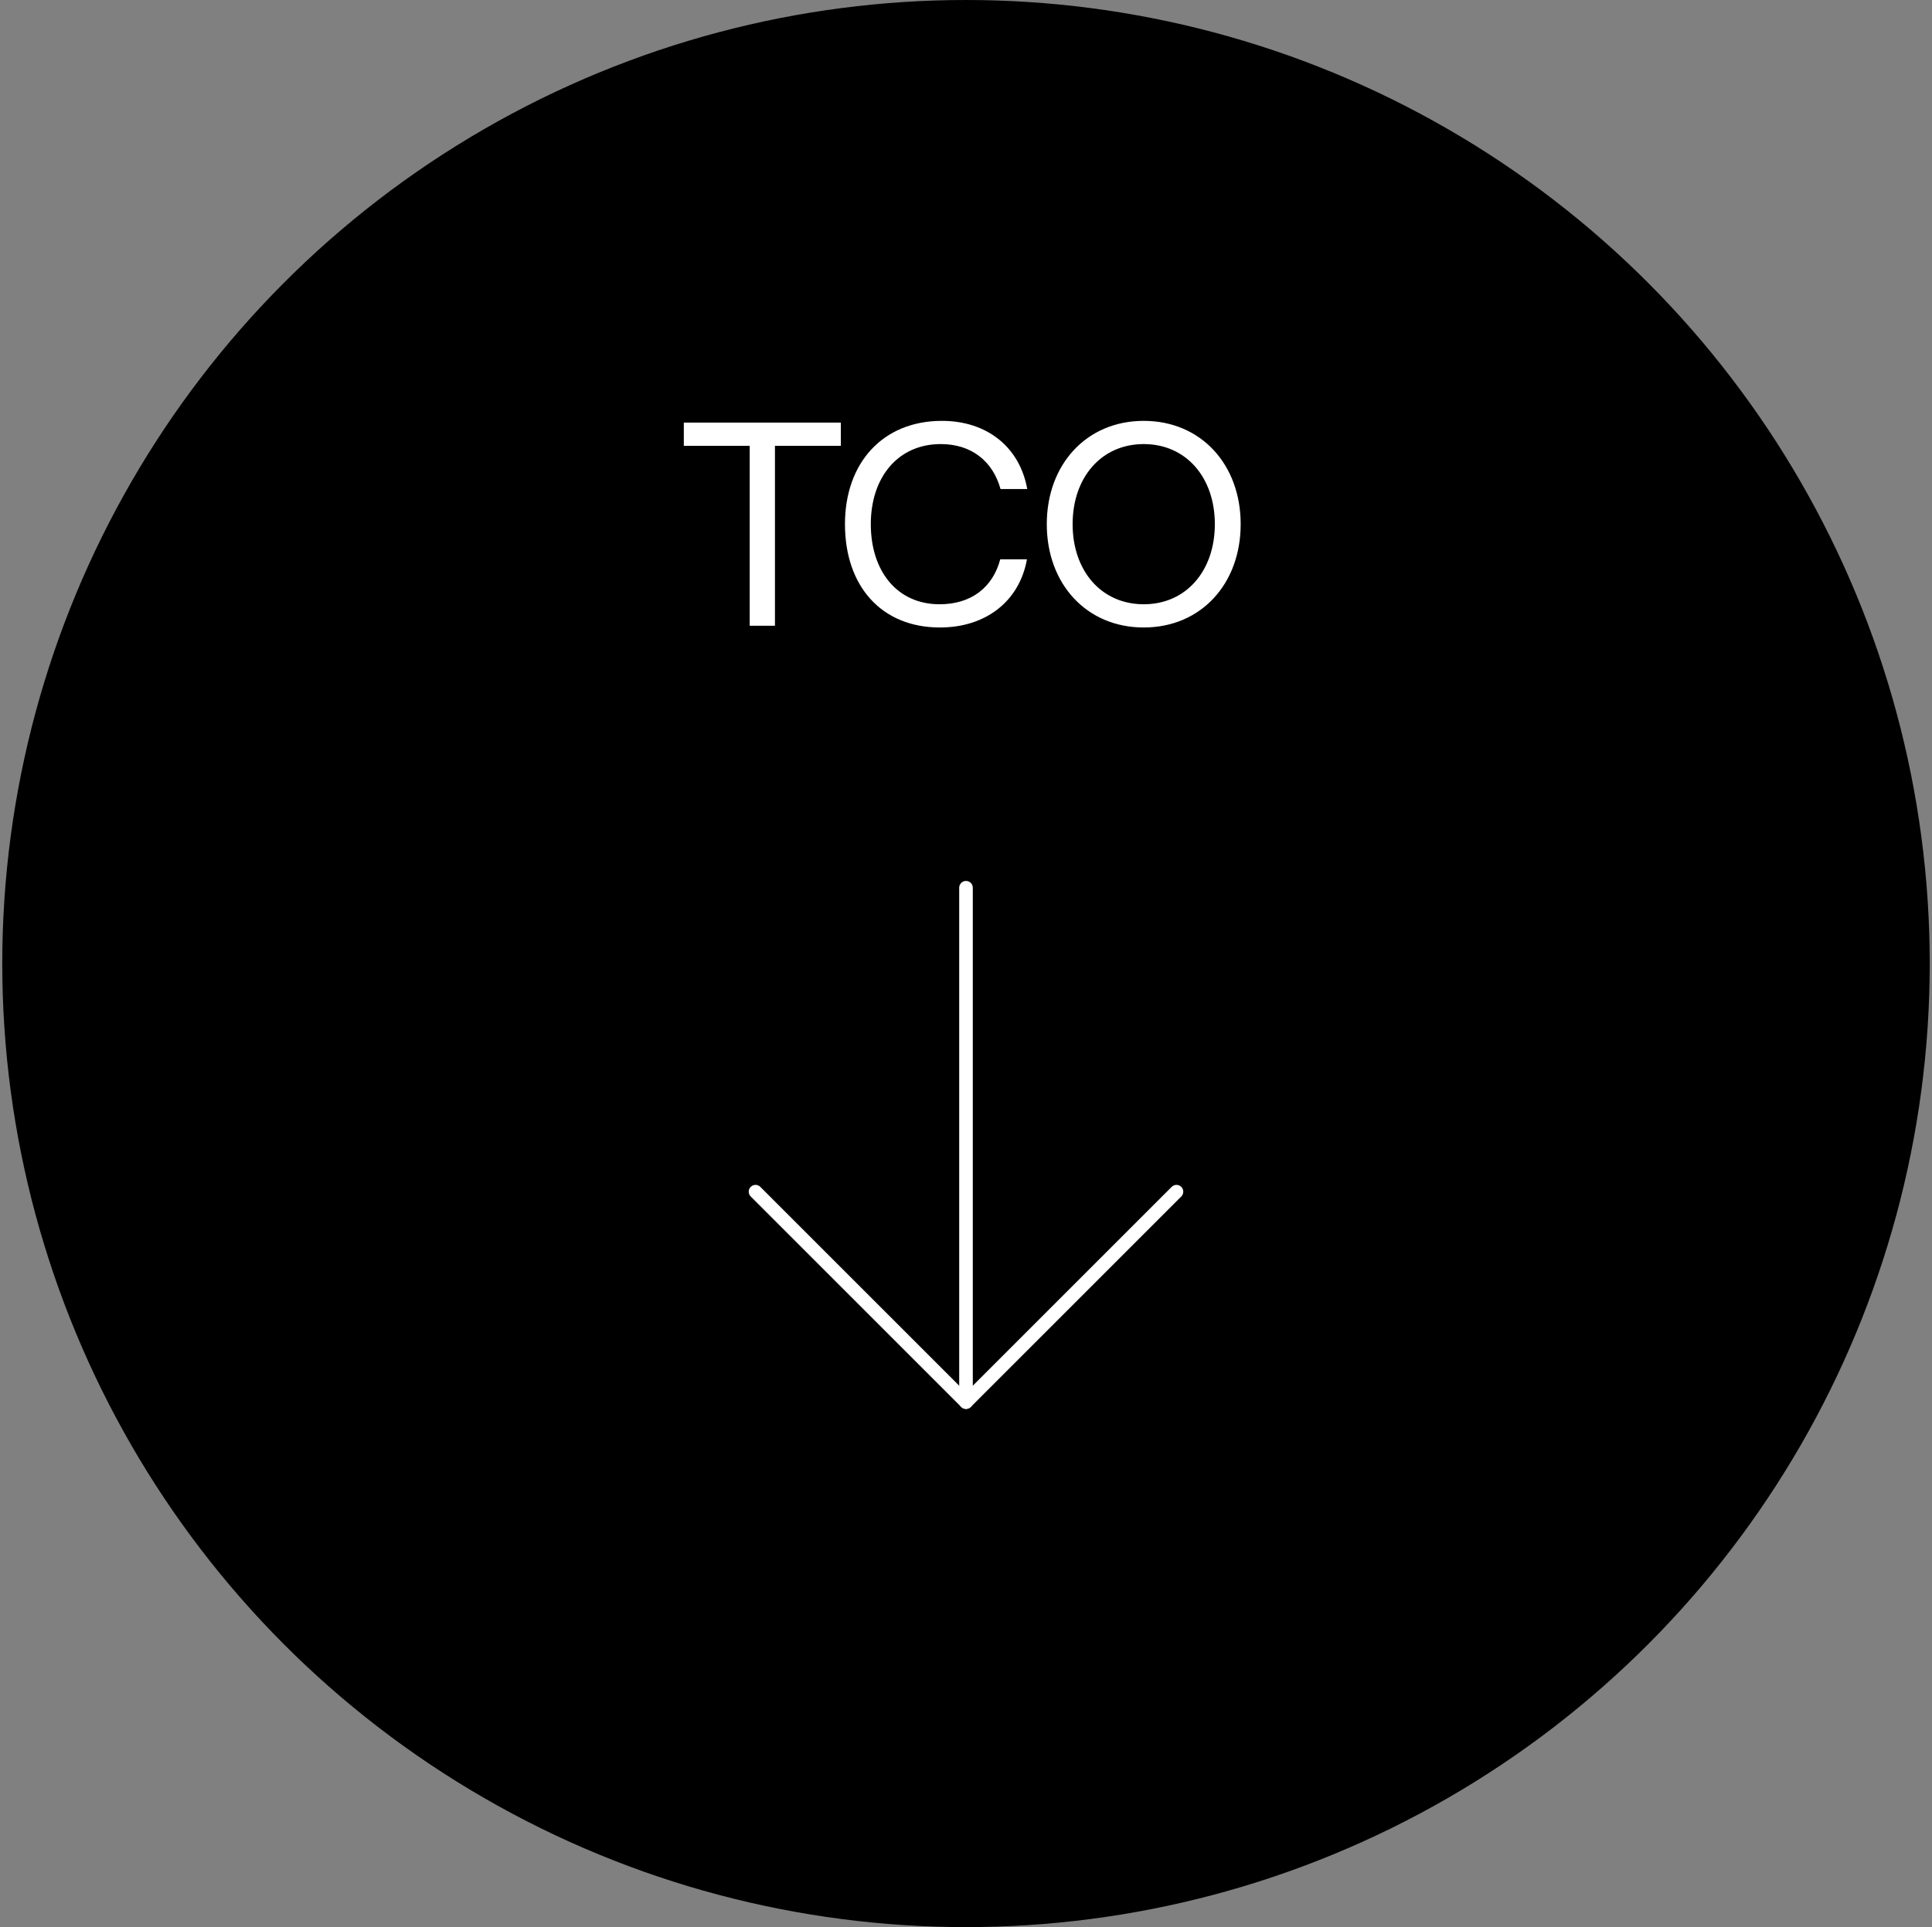 <?xml version="1.0" encoding="UTF-8"?> <svg xmlns="http://www.w3.org/2000/svg" width="426" height="425" viewBox="0 0 426 425" fill="none"><rect x="0" y="0" width="426" height="425" fill="#808080" stroke="none"/><circle cx="213" cy="212.5" r="212.5" fill="black"></circle><path d="M213 195.782V309.219" stroke="white" stroke-width="3" stroke-linecap="round" stroke-linejoin="round"></path><path d="M259.406 262.813L213 309.219L166.594 262.813" stroke="white" stroke-width="3" stroke-linecap="round" stroke-linejoin="round"></path><path d="M150.78 98.32V93.201H185.404V98.32H170.876V138H165.308V98.32H150.78ZM207.241 138.384C194.377 138.384 186.313 129.296 186.313 115.6C186.313 102.032 194.697 92.817 207.689 92.817C217.609 92.817 224.841 98.576 226.505 107.856H220.617C218.889 101.648 214.153 97.936 207.433 97.936C198.025 97.936 192.009 105.232 192.009 115.6C192.009 125.904 197.769 133.264 207.177 133.264C214.089 133.264 218.889 129.616 220.553 123.344H226.441C224.777 132.624 217.353 138.384 207.241 138.384ZM273.565 115.6C273.565 128.784 264.797 138.384 252.189 138.384C239.581 138.384 230.813 128.784 230.813 115.6C230.813 102.416 239.581 92.817 252.189 92.817C264.797 92.817 273.565 102.416 273.565 115.6ZM236.509 115.6C236.509 125.904 242.845 133.264 252.189 133.264C261.533 133.264 267.869 125.904 267.869 115.6C267.869 105.296 261.533 97.936 252.189 97.936C242.845 97.936 236.509 105.296 236.509 115.6Z" fill="white"></path></svg> 